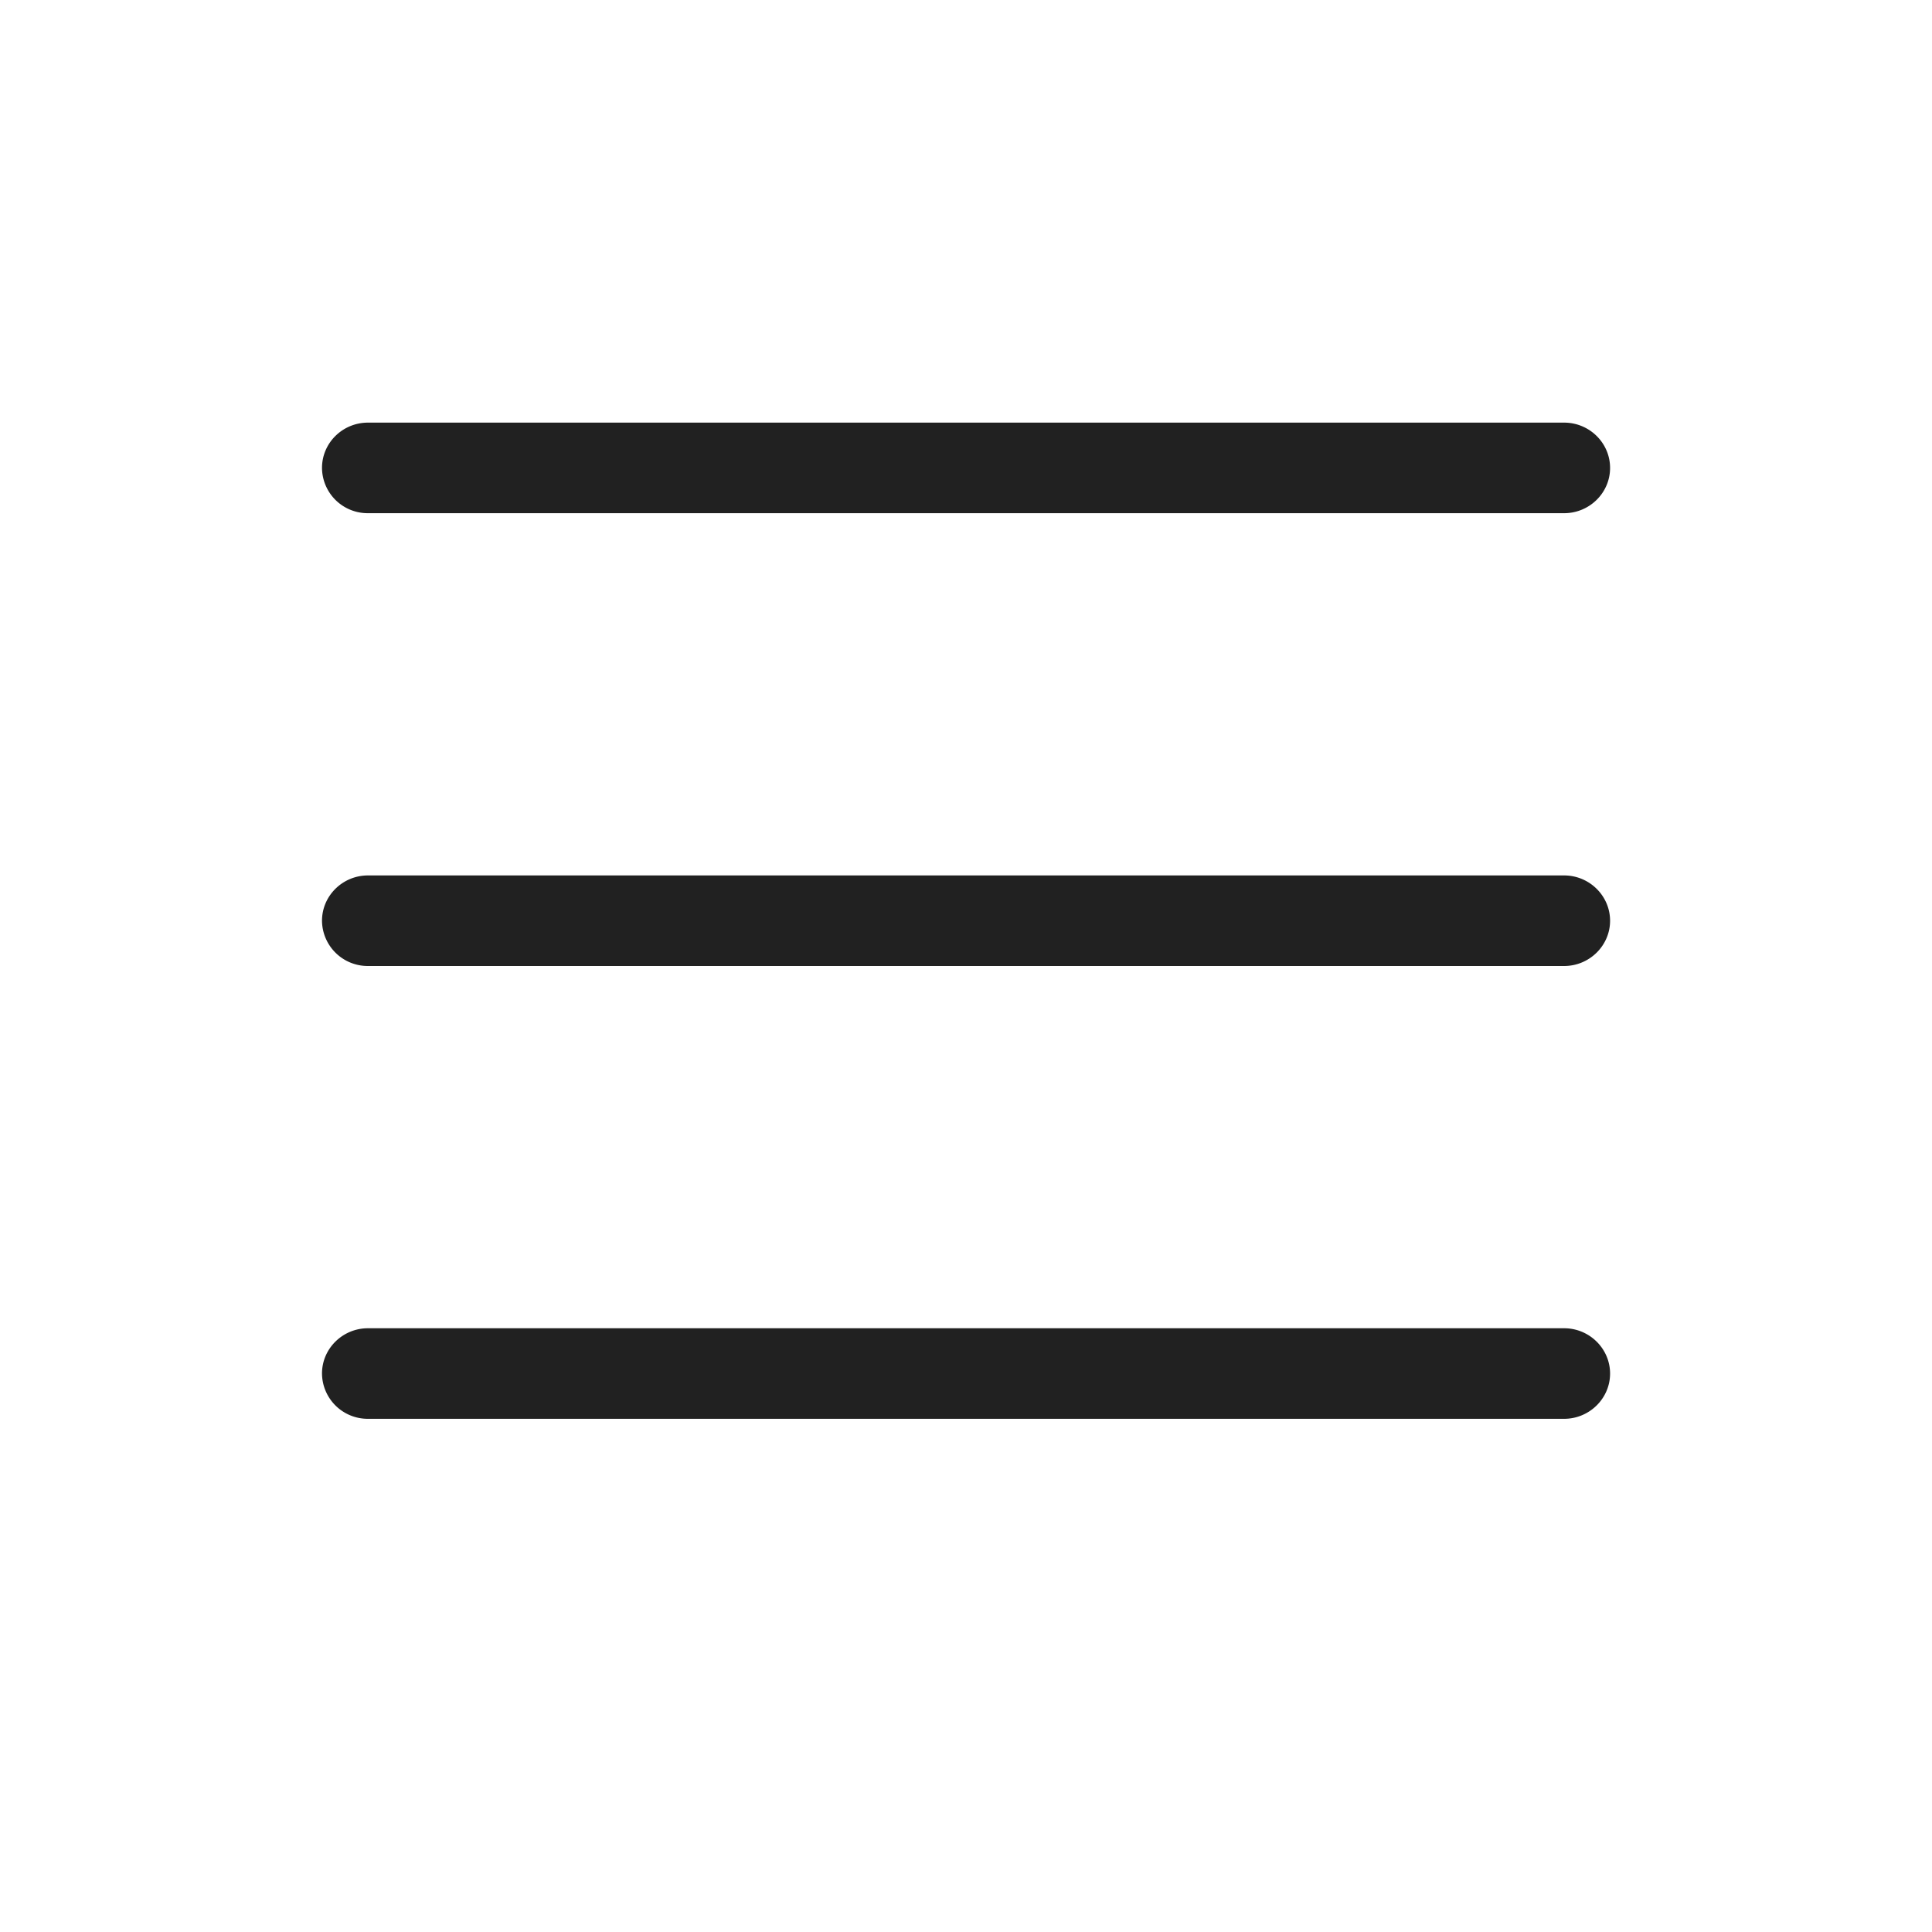 <svg width="24" height="24" fill="none" xmlns="http://www.w3.org/2000/svg"><path d="M4 5.813c0-.311.256-.563.571-.563H19.43c.314 0 .571.252.571.563 0 .31-.257.562-.571.562H4.57A.567.567 0 014 5.812zm0 5.625c0-.31.256-.563.571-.563H19.43c.314 0 .571.253.571.563 0 .309-.257.562-.571.562H4.57A.568.568 0 014 11.437zm15.429 6.187H4.57A.568.568 0 014 17.062c0-.309.256-.562.571-.562H19.43c.314 0 .571.253.571.563 0 .309-.257.562-.571.562z" fill="#212121"/></svg>
